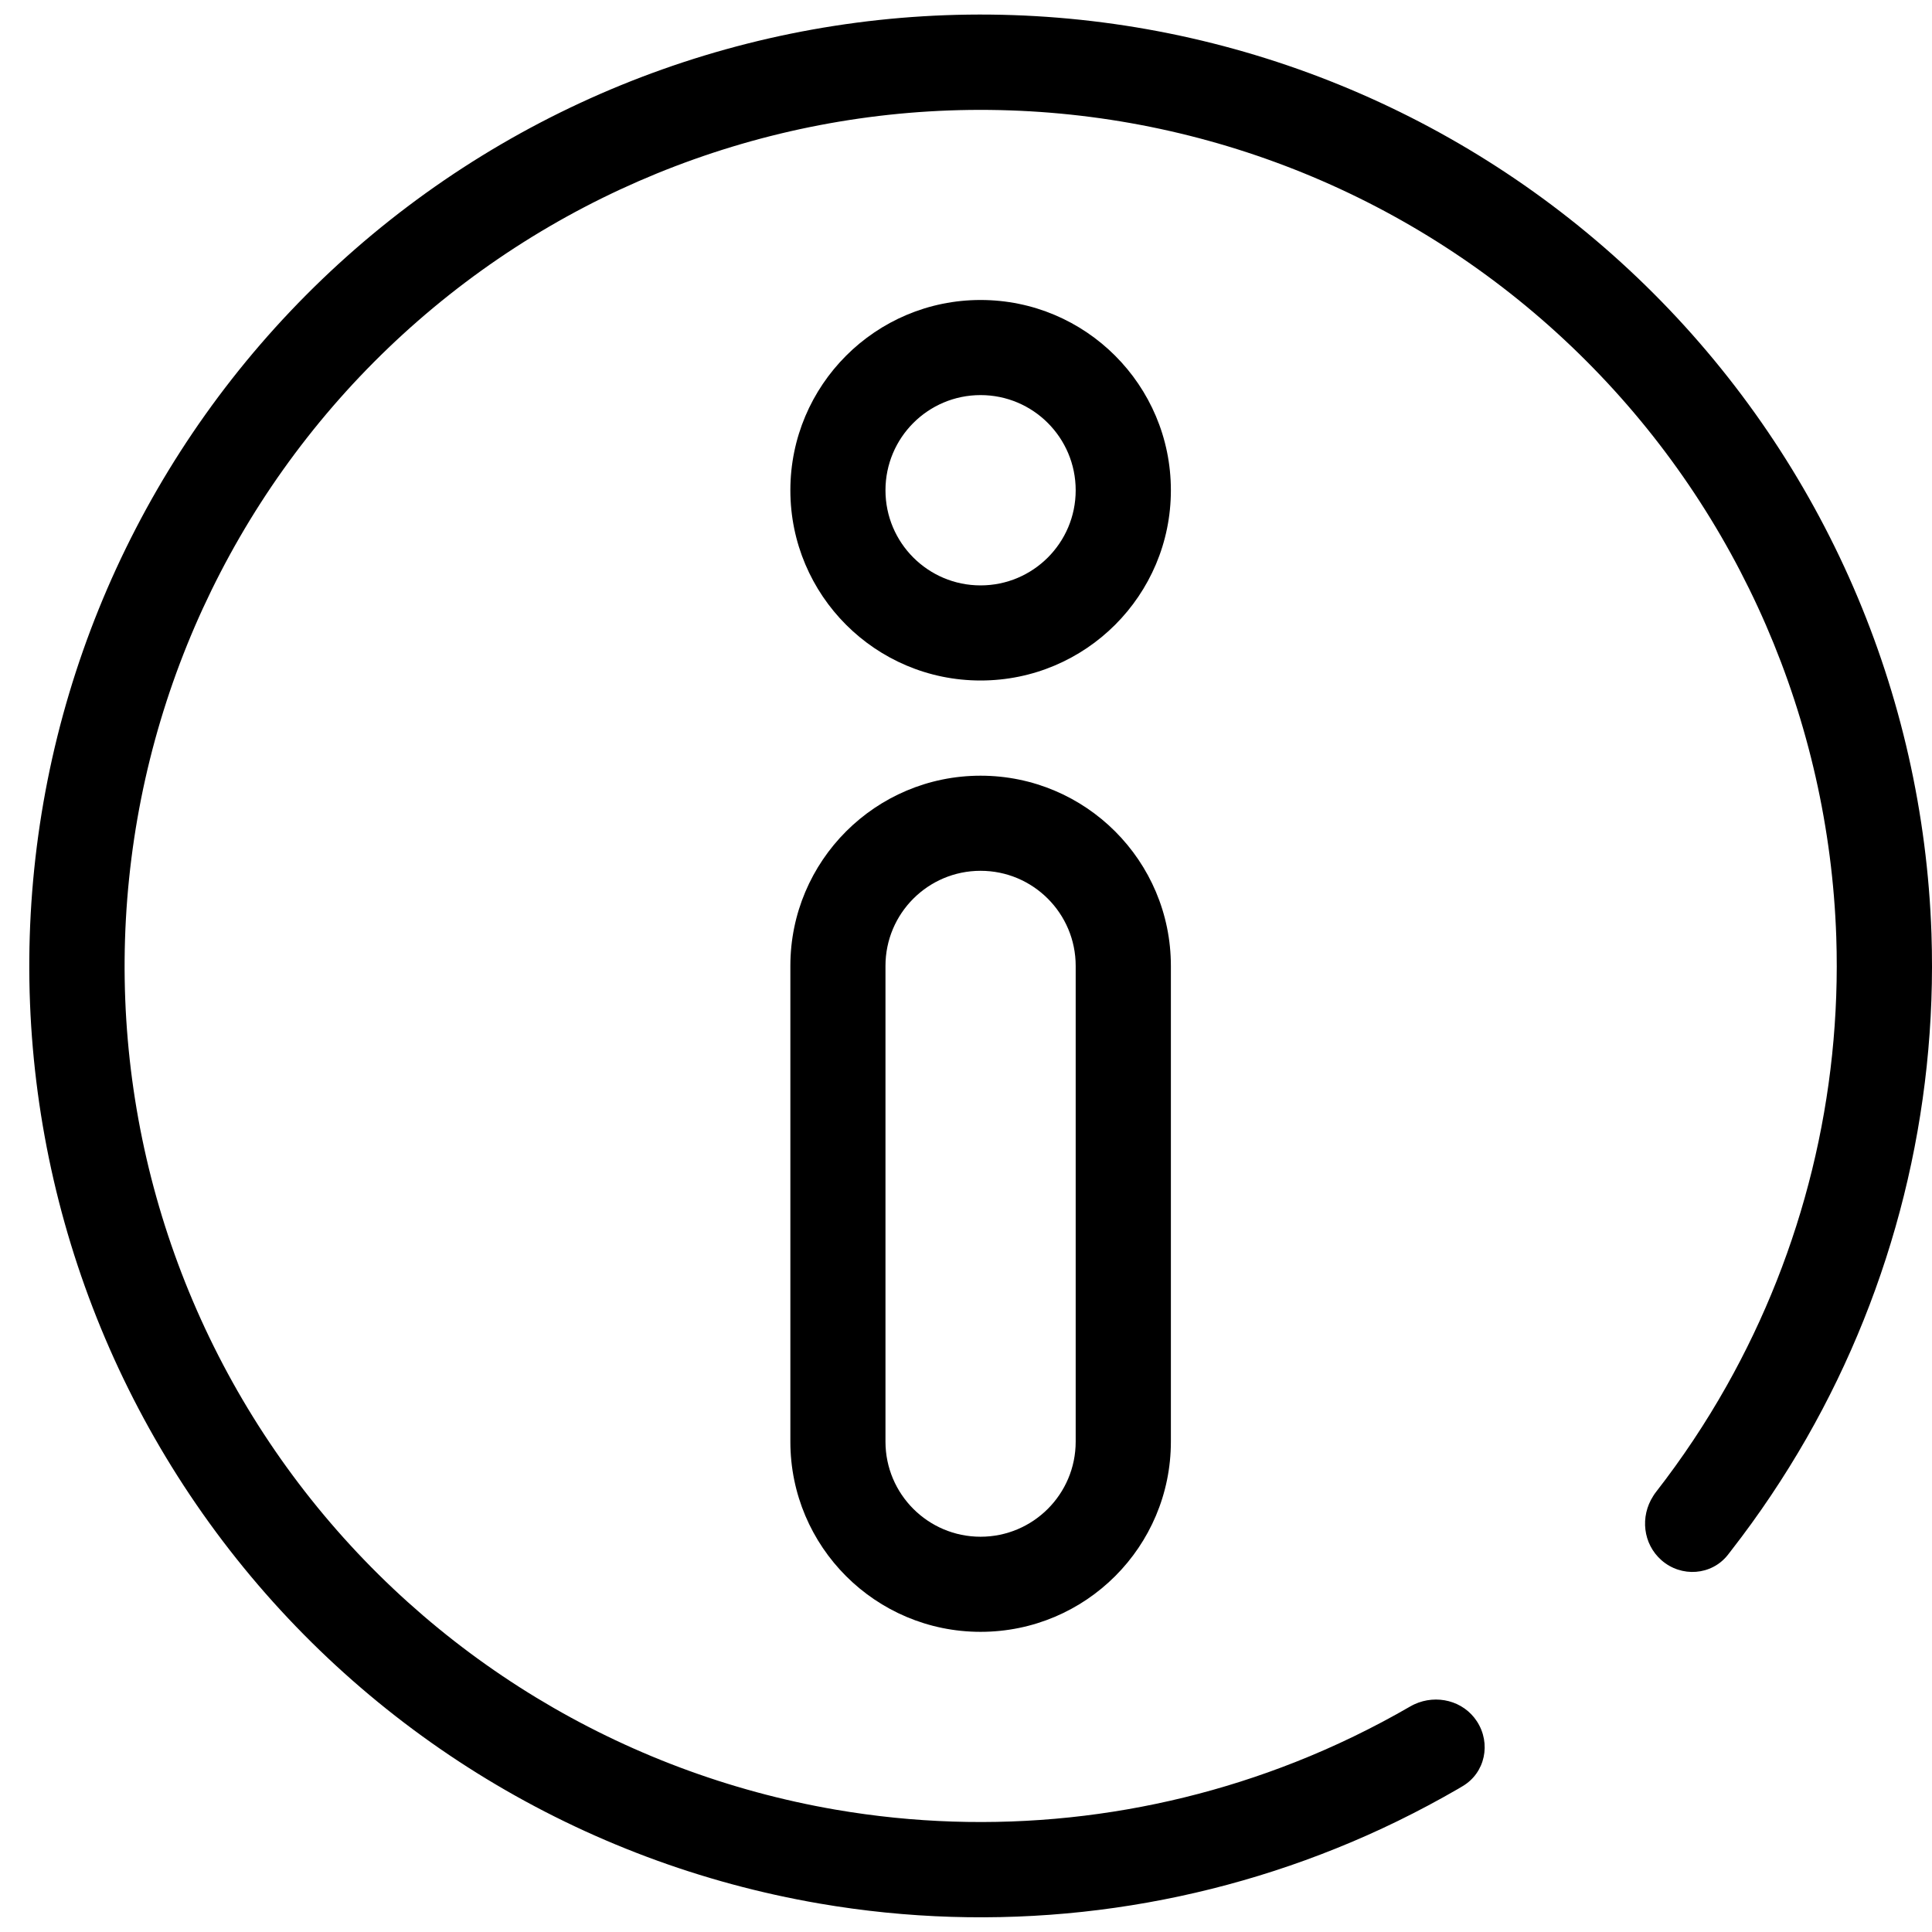 <svg width="22" height="22" viewBox="0 0 22 22" fill="none" xmlns="http://www.w3.org/2000/svg">
<path fill-rule="evenodd" clip-rule="evenodd" d="M14.75 20.065C13.1 20.717 11.29 20.912 9.516 20.607C7.081 20.188 4.896 18.861 3.402 16.893C1.908 14.925 1.217 12.463 1.47 10.005C1.722 7.547 2.898 5.277 4.76 3.653C6.622 2.029 9.031 1.172 11.5 1.257C13.97 1.341 16.315 2.36 18.061 4.108C19.808 5.855 20.826 8.201 20.91 10.67C20.97 12.469 20.532 14.236 19.661 15.782C19.424 16.203 19.155 16.607 18.856 16.991C18.845 17.006 18.834 17.02 18.825 17.036C18.675 17.269 18.708 17.581 18.92 17.767C19.145 17.964 19.489 17.941 19.675 17.706C19.687 17.69 19.7 17.674 19.712 17.658C20.03 17.25 20.317 16.821 20.572 16.376C21.563 14.643 22.062 12.656 21.994 10.633C21.901 7.889 20.77 5.283 18.829 3.341C16.888 1.399 14.281 0.266 11.537 0.172C8.793 0.078 6.116 1.03 4.046 2.835C1.977 4.64 0.67 7.163 0.39 9.894C0.11 12.626 0.877 15.362 2.537 17.549C4.197 19.736 6.626 21.211 9.332 21.676C11.327 22.019 13.363 21.794 15.215 21.048C15.691 20.857 16.154 20.63 16.602 20.371C16.619 20.36 16.637 20.35 16.654 20.34C16.913 20.188 16.982 19.851 16.817 19.6C16.663 19.365 16.357 19.291 16.106 19.407C16.09 19.415 16.073 19.423 16.058 19.432C15.636 19.676 15.199 19.888 14.75 20.065Z" fill="black"/>
<path fill-rule="evenodd" clip-rule="evenodd" d="M11.166 6.666C11.764 6.666 12.249 6.181 12.249 5.583C12.249 4.984 11.764 4.499 11.166 4.499C10.568 4.499 10.083 4.984 10.083 5.583C10.083 6.181 10.568 6.666 11.166 6.666ZM11.166 7.749C12.363 7.749 13.333 6.779 13.333 5.583C13.333 4.386 12.363 3.416 11.166 3.416C9.97 3.416 9 4.386 9 5.583C9 6.779 9.97 7.749 11.166 7.749Z" fill="black"/>
<path fill-rule="evenodd" clip-rule="evenodd" d="M13.333 10.999V16.416C13.333 17.613 12.363 18.582 11.166 18.582C9.97 18.582 9 17.613 9 16.416V10.999C9 9.803 9.97 8.833 11.166 8.833C12.363 8.833 13.333 9.803 13.333 10.999ZM11.166 9.916C10.568 9.916 10.083 10.401 10.083 10.999V16.416C10.083 17.014 10.568 17.499 11.166 17.499C11.764 17.499 12.249 17.014 12.249 16.416V10.999C12.249 10.401 11.764 9.916 11.166 9.916Z" fill="black"/>
</svg>
